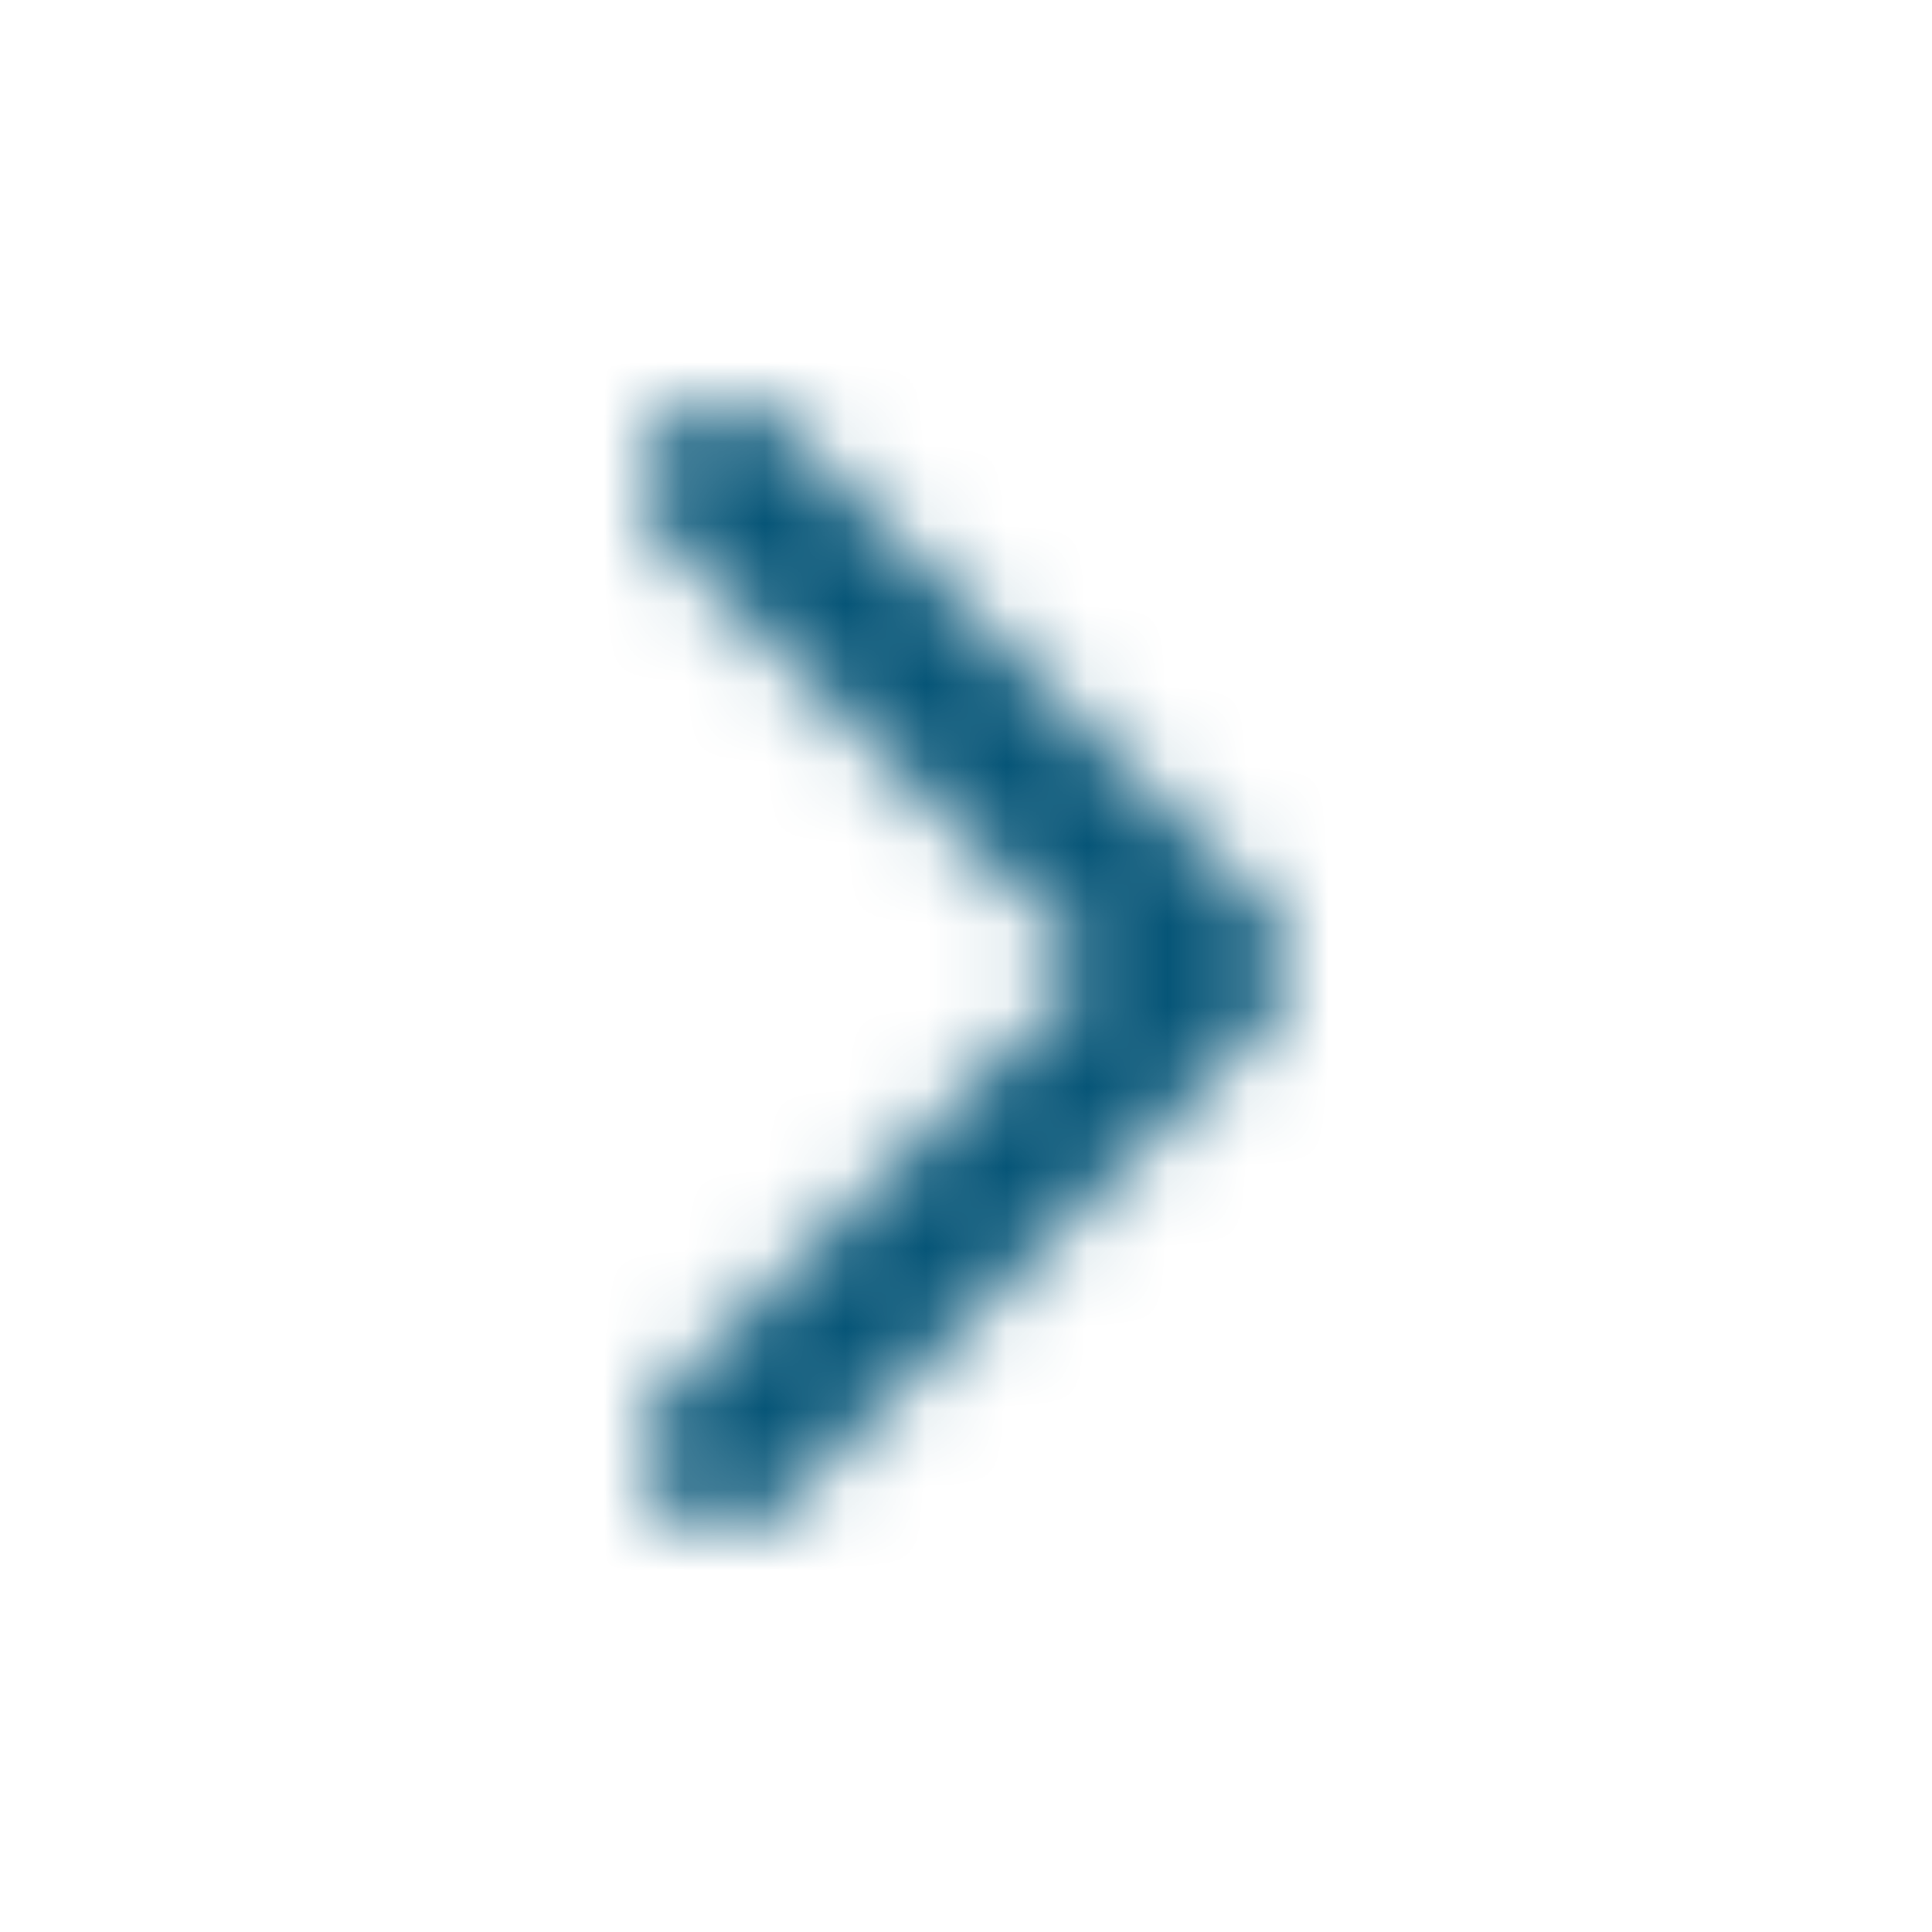 <svg width="24" height="24" viewBox="0 0 24 24" fill="none" xmlns="http://www.w3.org/2000/svg">
<g id="Icons/AngleLeft">
<mask id="mask0" mask-type="alpha" maskUnits="userSpaceOnUse" x="8" y="5" width="8" height="14">
<path id="Shape_2" d="M8.293 6.707C7.902 6.317 7.902 5.683 8.293 5.293C8.683 4.902 9.317 4.902 9.707 5.293L15.707 11.293C16.098 11.683 16.098 12.317 15.707 12.707L9.707 18.707C9.317 19.098 8.683 19.098 8.293 18.707C7.902 18.317 7.902 17.683 8.293 17.293L13.586 12L8.293 6.707Z" shape-rendering="optimizeQuality" fill="white"/>
</mask>
<g mask="url(#mask0)">
<g id="Colors/Icons/Navy Primary Icon">
<g id="Navy Icon">
<rect id="Rectangle" x="24" y="24" width="24" height="24" transform="rotate(180 24 24)" fill="#065577"/>
</g>
</g>
</g>
</g>
</svg>
